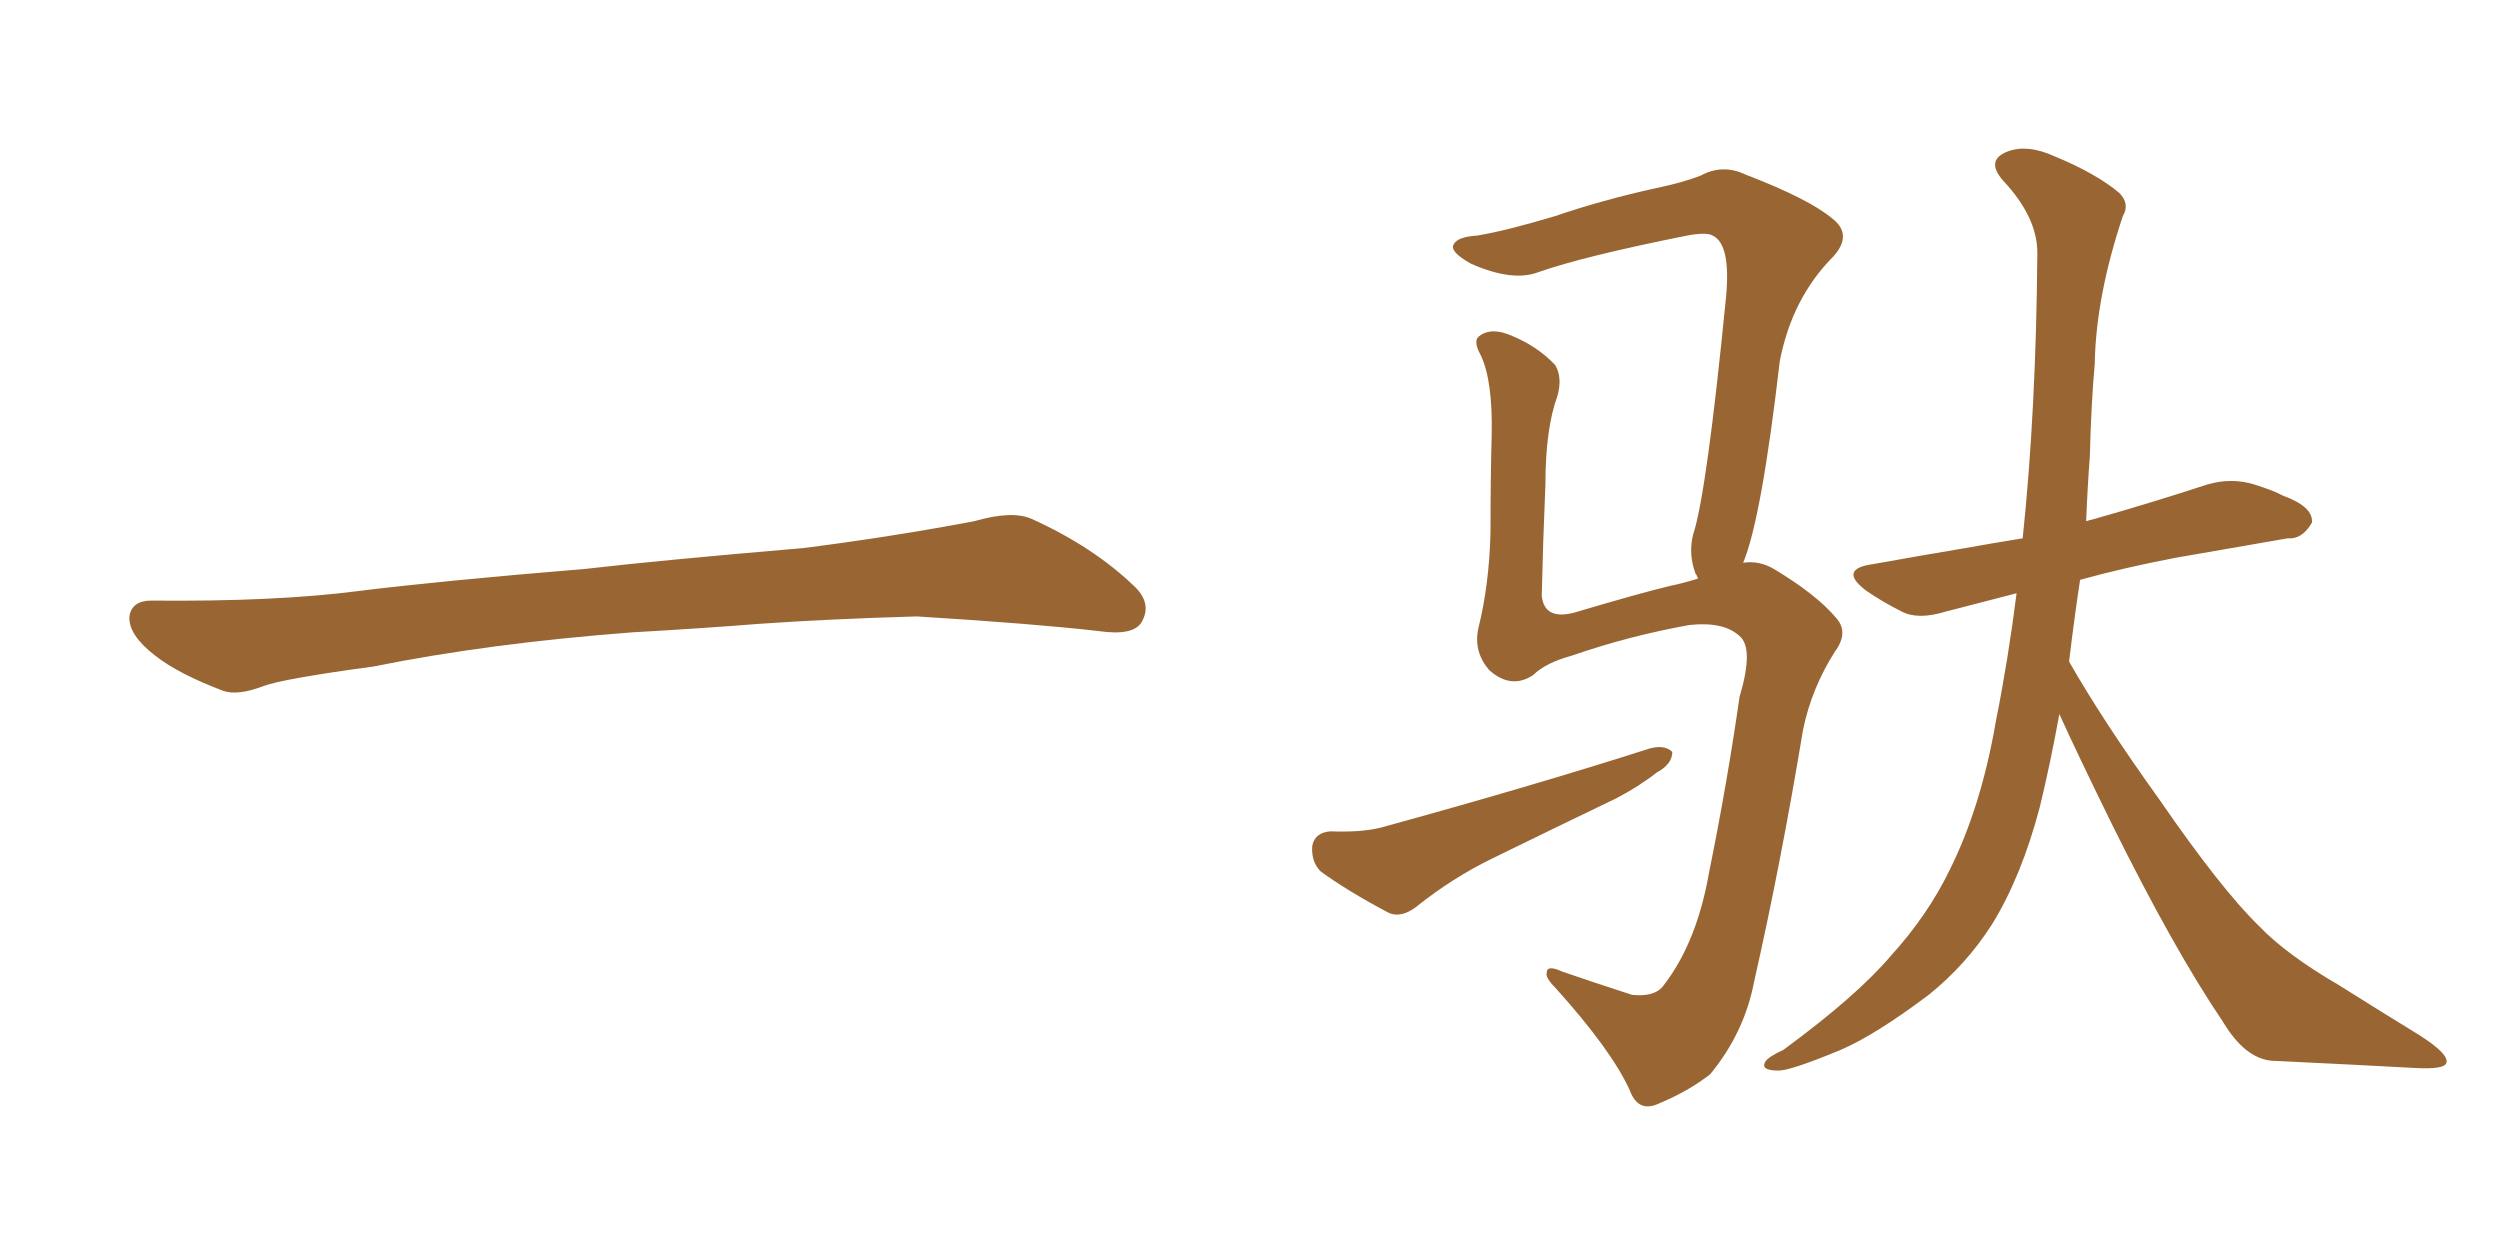 <svg xmlns="http://www.w3.org/2000/svg" xmlns:xlink="http://www.w3.org/1999/xlink" width="300" height="150"><path fill="#996633" padding="10" d="M75.88 75.88L75.88 75.88L75.88 75.88Q58.59 77.20 44.82 79.98L44.82 79.98Q33.98 81.45 31.64 82.32L31.64 82.32Q28.56 83.50 26.81 82.91L26.81 82.91Q21.39 80.86 18.60 78.66L18.60 78.66Q15.38 76.17 15.53 73.97L15.53 73.97Q15.82 72.07 18.16 72.07L18.16 72.07Q33.11 72.22 43.21 70.90L43.21 70.90Q52.59 69.73 70.31 68.26L70.31 68.26Q79.10 67.24 96.39 65.77L96.39 65.77Q106.79 64.45 116.89 62.55L116.89 62.55Q121.44 61.23 123.78 62.26L123.78 62.26Q131.25 65.63 136.23 70.46L136.23 70.46Q138.28 72.51 136.96 74.71L136.96 74.71Q135.94 76.32 131.84 75.73L131.84 75.73Q124.22 74.85 110.01 73.97L110.01 73.97Q99.61 74.27 91.26 74.85L91.26 74.85Q83.79 75.44 75.88 75.88ZM247.12 85.69L247.12 85.69Q246.09 91.41 244.78 96.83L244.78 96.83Q242.58 105.18 239.06 110.89L239.06 110.89Q235.99 115.72 231.45 119.38L231.45 119.38Q225 124.22 220.90 125.98L220.90 125.98Q214.89 128.47 213.43 128.47L213.43 128.47Q211.23 128.47 211.82 127.44L211.82 127.44Q212.11 126.86 214.01 125.98L214.01 125.98Q222.80 119.53 226.90 114.70L226.90 114.70Q231.30 109.86 233.94 104.44L233.94 104.44Q237.74 96.83 239.50 86.57L239.50 86.57Q240.97 79.25 241.99 71.19L241.99 71.19Q237.45 72.36 233.50 73.39L233.50 73.39Q230.13 74.41 228.22 73.39L228.22 73.39Q225.88 72.22 223.97 70.90L223.97 70.90Q220.46 68.26 224.85 67.68L224.85 67.68Q230.57 66.65 235.84 65.77L235.84 65.77Q239.06 65.19 242.72 64.60L242.72 64.60Q244.34 49.22 244.48 30.32L244.48 30.32Q244.48 26.07 240.38 21.68L240.38 21.68Q238.18 19.19 240.97 18.16L240.97 18.16Q243.31 17.29 246.53 18.75L246.53 18.75Q251.51 20.80 254.30 23.14L254.30 23.14Q255.62 24.46 254.74 25.93L254.74 25.93Q251.51 35.60 251.37 43.65L251.37 43.65Q250.93 48.63 250.78 54.79L250.78 54.79Q250.49 58.59 250.34 62.55L250.34 62.55Q250.78 62.40 251.37 62.26L251.37 62.26Q258.11 60.35 264.84 58.15L264.84 58.15Q267.77 57.28 270.56 58.15L270.56 58.15Q272.90 58.89 273.93 59.47L273.93 59.47Q277.59 60.79 277.44 62.70L277.44 62.70Q276.27 64.75 274.51 64.60L274.51 64.60Q268.51 65.63 261.04 66.94L261.04 66.94Q254.88 68.12 249.61 69.58L249.61 69.58Q248.88 74.41 248.29 79.39L248.29 79.39Q252.39 86.57 259.13 95.95L259.13 95.95Q266.60 106.79 271.14 111.18L271.14 111.18Q274.37 114.55 280.66 118.21L280.66 118.21Q285.79 121.44 290.33 124.22L290.33 124.22Q293.99 126.56 293.55 127.59L293.55 127.59Q293.26 128.32 290.04 128.17L290.04 128.17Q281.98 127.73 272.61 127.29L272.61 127.29Q269.38 127.00 266.75 122.61L266.75 122.61Q260.89 113.96 253.42 98.88L253.42 98.88Q249.32 90.53 247.12 85.69ZM209.18 67.53L209.18 67.53Q211.08 67.24 212.84 68.26L212.84 68.26Q217.97 71.34 220.31 74.12L220.31 74.12Q221.92 75.88 220.17 78.22L220.17 78.22Q217.38 82.62 216.36 87.60L216.36 87.60Q213.72 103.56 210.50 117.77L210.50 117.77Q209.33 123.93 205.22 128.91L205.22 128.91Q202.59 130.96 199.07 132.42L199.07 132.42Q196.58 133.59 195.56 130.81L195.56 130.81Q193.36 125.98 186.62 118.51L186.62 118.51Q185.45 117.33 185.60 116.75L185.60 116.75Q185.60 115.72 187.50 116.60L187.50 116.60Q191.31 117.92 195.85 119.38L195.85 119.38Q198.63 119.68 199.66 118.21L199.66 118.21Q203.61 113.09 205.08 104.74L205.08 104.74Q207.28 93.90 208.74 83.64L208.74 83.64Q210.50 77.78 208.74 76.32L208.74 76.32Q206.84 74.56 202.73 75L202.73 75Q195.41 76.32 188.67 78.66L188.67 78.66Q185.45 79.54 183.98 81.01L183.98 81.01Q181.35 82.76 178.71 80.42L178.71 80.42Q176.81 78.22 177.39 75.44L177.39 75.44Q178.71 70.17 178.86 63.87L178.86 63.87Q178.86 57.28 179.00 52.29L179.00 52.29Q179.15 45.70 177.69 42.63L177.69 42.63Q176.81 41.02 177.39 40.43L177.39 40.43Q178.71 39.26 181.05 40.14L181.05 40.14Q184.42 41.46 186.62 43.80L186.62 43.80Q187.50 45.26 186.91 47.46L186.91 47.46Q185.45 51.42 185.45 58.15L185.45 58.15Q185.16 64.89 185.01 71.48L185.01 71.48Q185.30 74.41 188.82 73.54L188.82 73.54Q196.73 71.19 200.39 70.31L200.39 70.31Q201.86 70.02 203.76 69.43L203.76 69.43Q203.61 68.99 203.47 68.85L203.47 68.85Q202.59 66.50 203.17 64.16L203.17 64.16Q204.79 59.33 207.13 35.60L207.13 35.60Q207.71 29.30 205.52 28.27L205.52 28.27Q204.79 27.83 202.44 28.27L202.44 28.27Q189.99 30.76 184.57 32.67L184.57 32.67Q181.49 33.84 176.51 31.64L176.51 31.64Q173.88 30.18 174.46 29.30L174.46 29.30Q174.90 28.42 177.25 28.27L177.25 28.27Q180.76 27.69 186.62 25.93L186.62 25.93Q192.19 24.02 198.78 22.56L198.78 22.56Q201.71 21.97 204.05 21.09L204.05 21.09Q206.69 19.63 209.47 20.95L209.47 20.95Q217.09 23.88 219.87 26.22L219.87 26.22Q222.36 28.13 220.02 30.76L220.02 30.76Q215.04 35.74 213.57 43.36L213.57 43.36Q211.38 62.26 209.18 67.53ZM159.67 99.76L159.67 99.76L159.67 99.76Q163.33 99.90 165.67 99.32L165.67 99.32Q183.84 94.34 198.05 89.79L198.05 89.79Q199.80 89.36 200.68 90.23L200.68 90.23Q200.68 91.70 198.78 92.72L198.78 92.72Q196.73 94.34 193.95 95.80L193.95 95.80Q186.62 99.32 179.15 102.98L179.15 102.98Q174.32 105.32 169.92 108.84L169.92 108.84Q168.16 110.16 166.70 109.57L166.70 109.57Q161.72 106.93 158.50 104.59L158.50 104.59Q157.32 103.42 157.47 101.51L157.47 101.51Q157.76 99.90 159.67 99.76Z"/></svg>